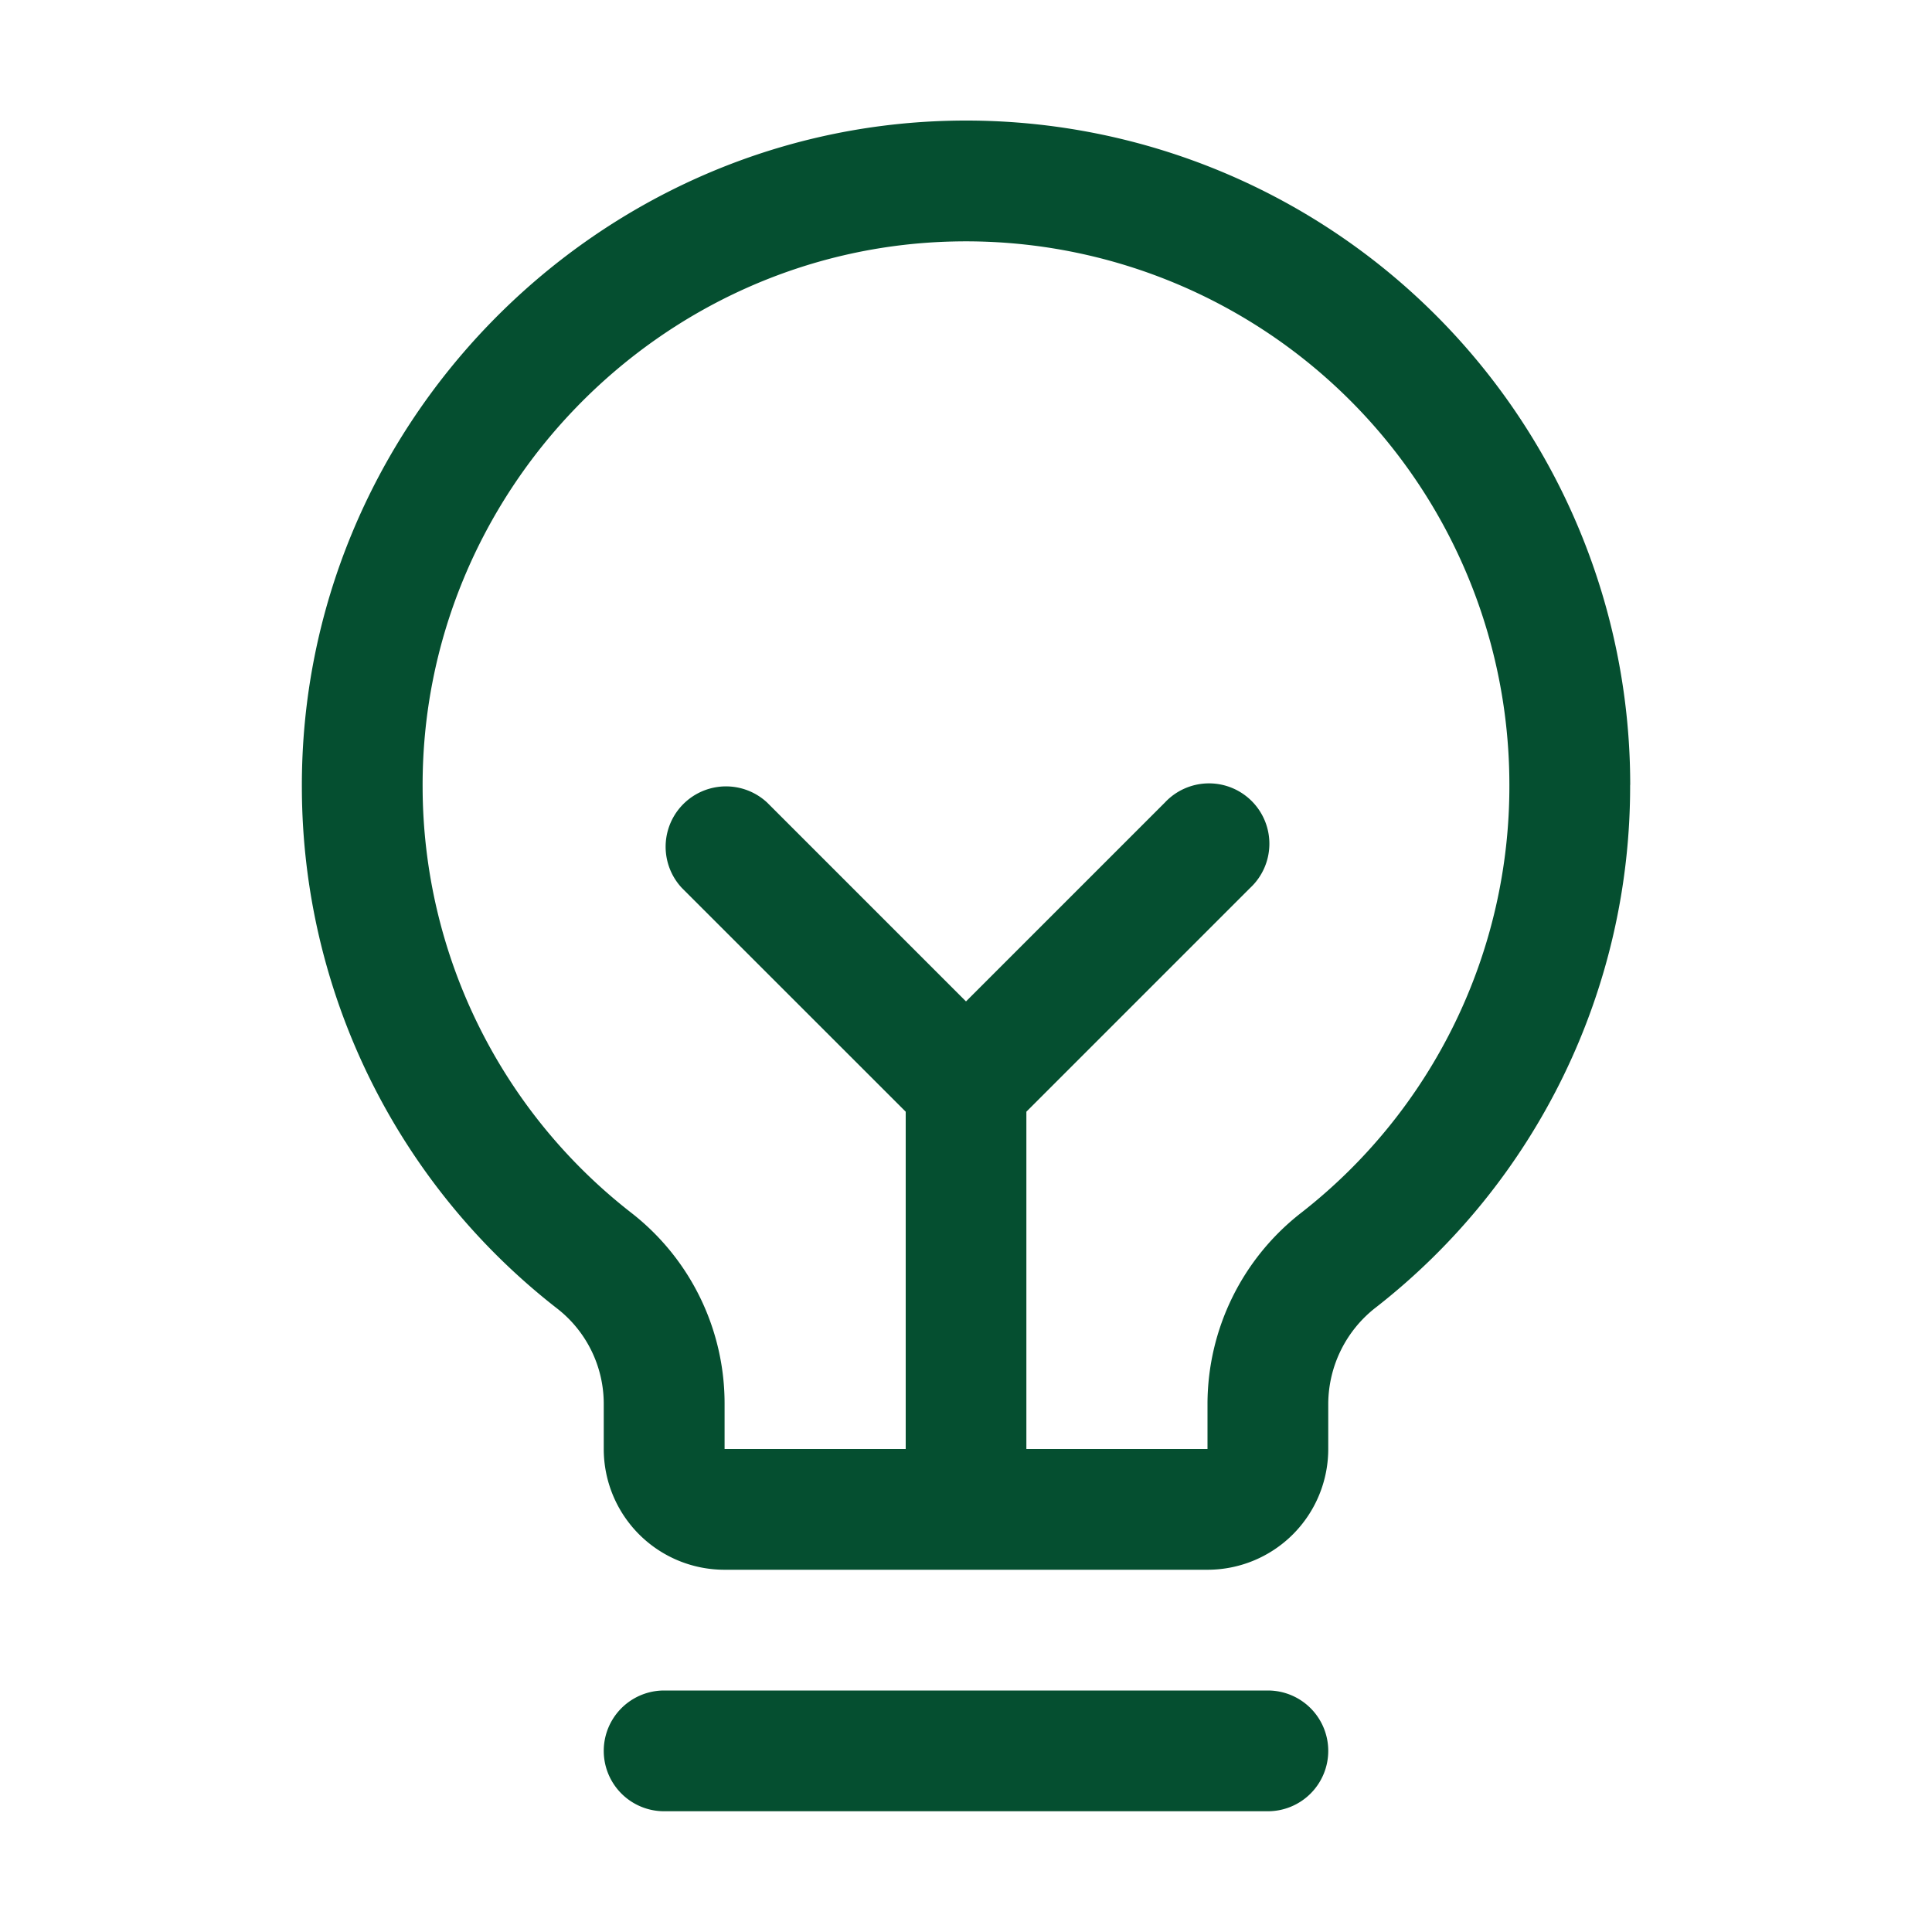 <svg xmlns="http://www.w3.org/2000/svg" width="24" height="24" fill="none"><path fill="#054F30" d="M16.5 21.75a.75.75 0 0 1-.75.75h-7.5a.75.75 0 0 1 0-1.5h7.5a.75.75 0 0 1 .75.75Zm3.75-12a8.206 8.206 0 0 1-3.154 6.488 1.523 1.523 0 0 0-.596 1.2V18a1.5 1.5 0 0 1-1.5 1.5H9A1.5 1.5 0 0 1 7.5 18v-.563a1.5 1.5 0 0 0-.584-1.186A8.213 8.213 0 0 1 3.75 9.797c-.024-4.47 3.587-8.19 8.051-8.297a8.25 8.25 0 0 1 8.45 8.25Zm-1.5 0A6.75 6.75 0 0 0 11.837 3C8.181 3.086 5.23 6.13 5.25 9.787a6.716 6.716 0 0 0 2.591 5.278 3 3 0 0 1 1.16 2.373V18h2.25v-4.19L8.47 11.03a.75.75 0 0 1 1.06-1.06L12 12.44l2.47-2.47a.75.75 0 1 1 1.06 1.06l-2.78 2.78V18H15v-.563a3.013 3.013 0 0 1 1.17-2.376 6.717 6.717 0 0 0 2.58-5.311Z"/></svg>